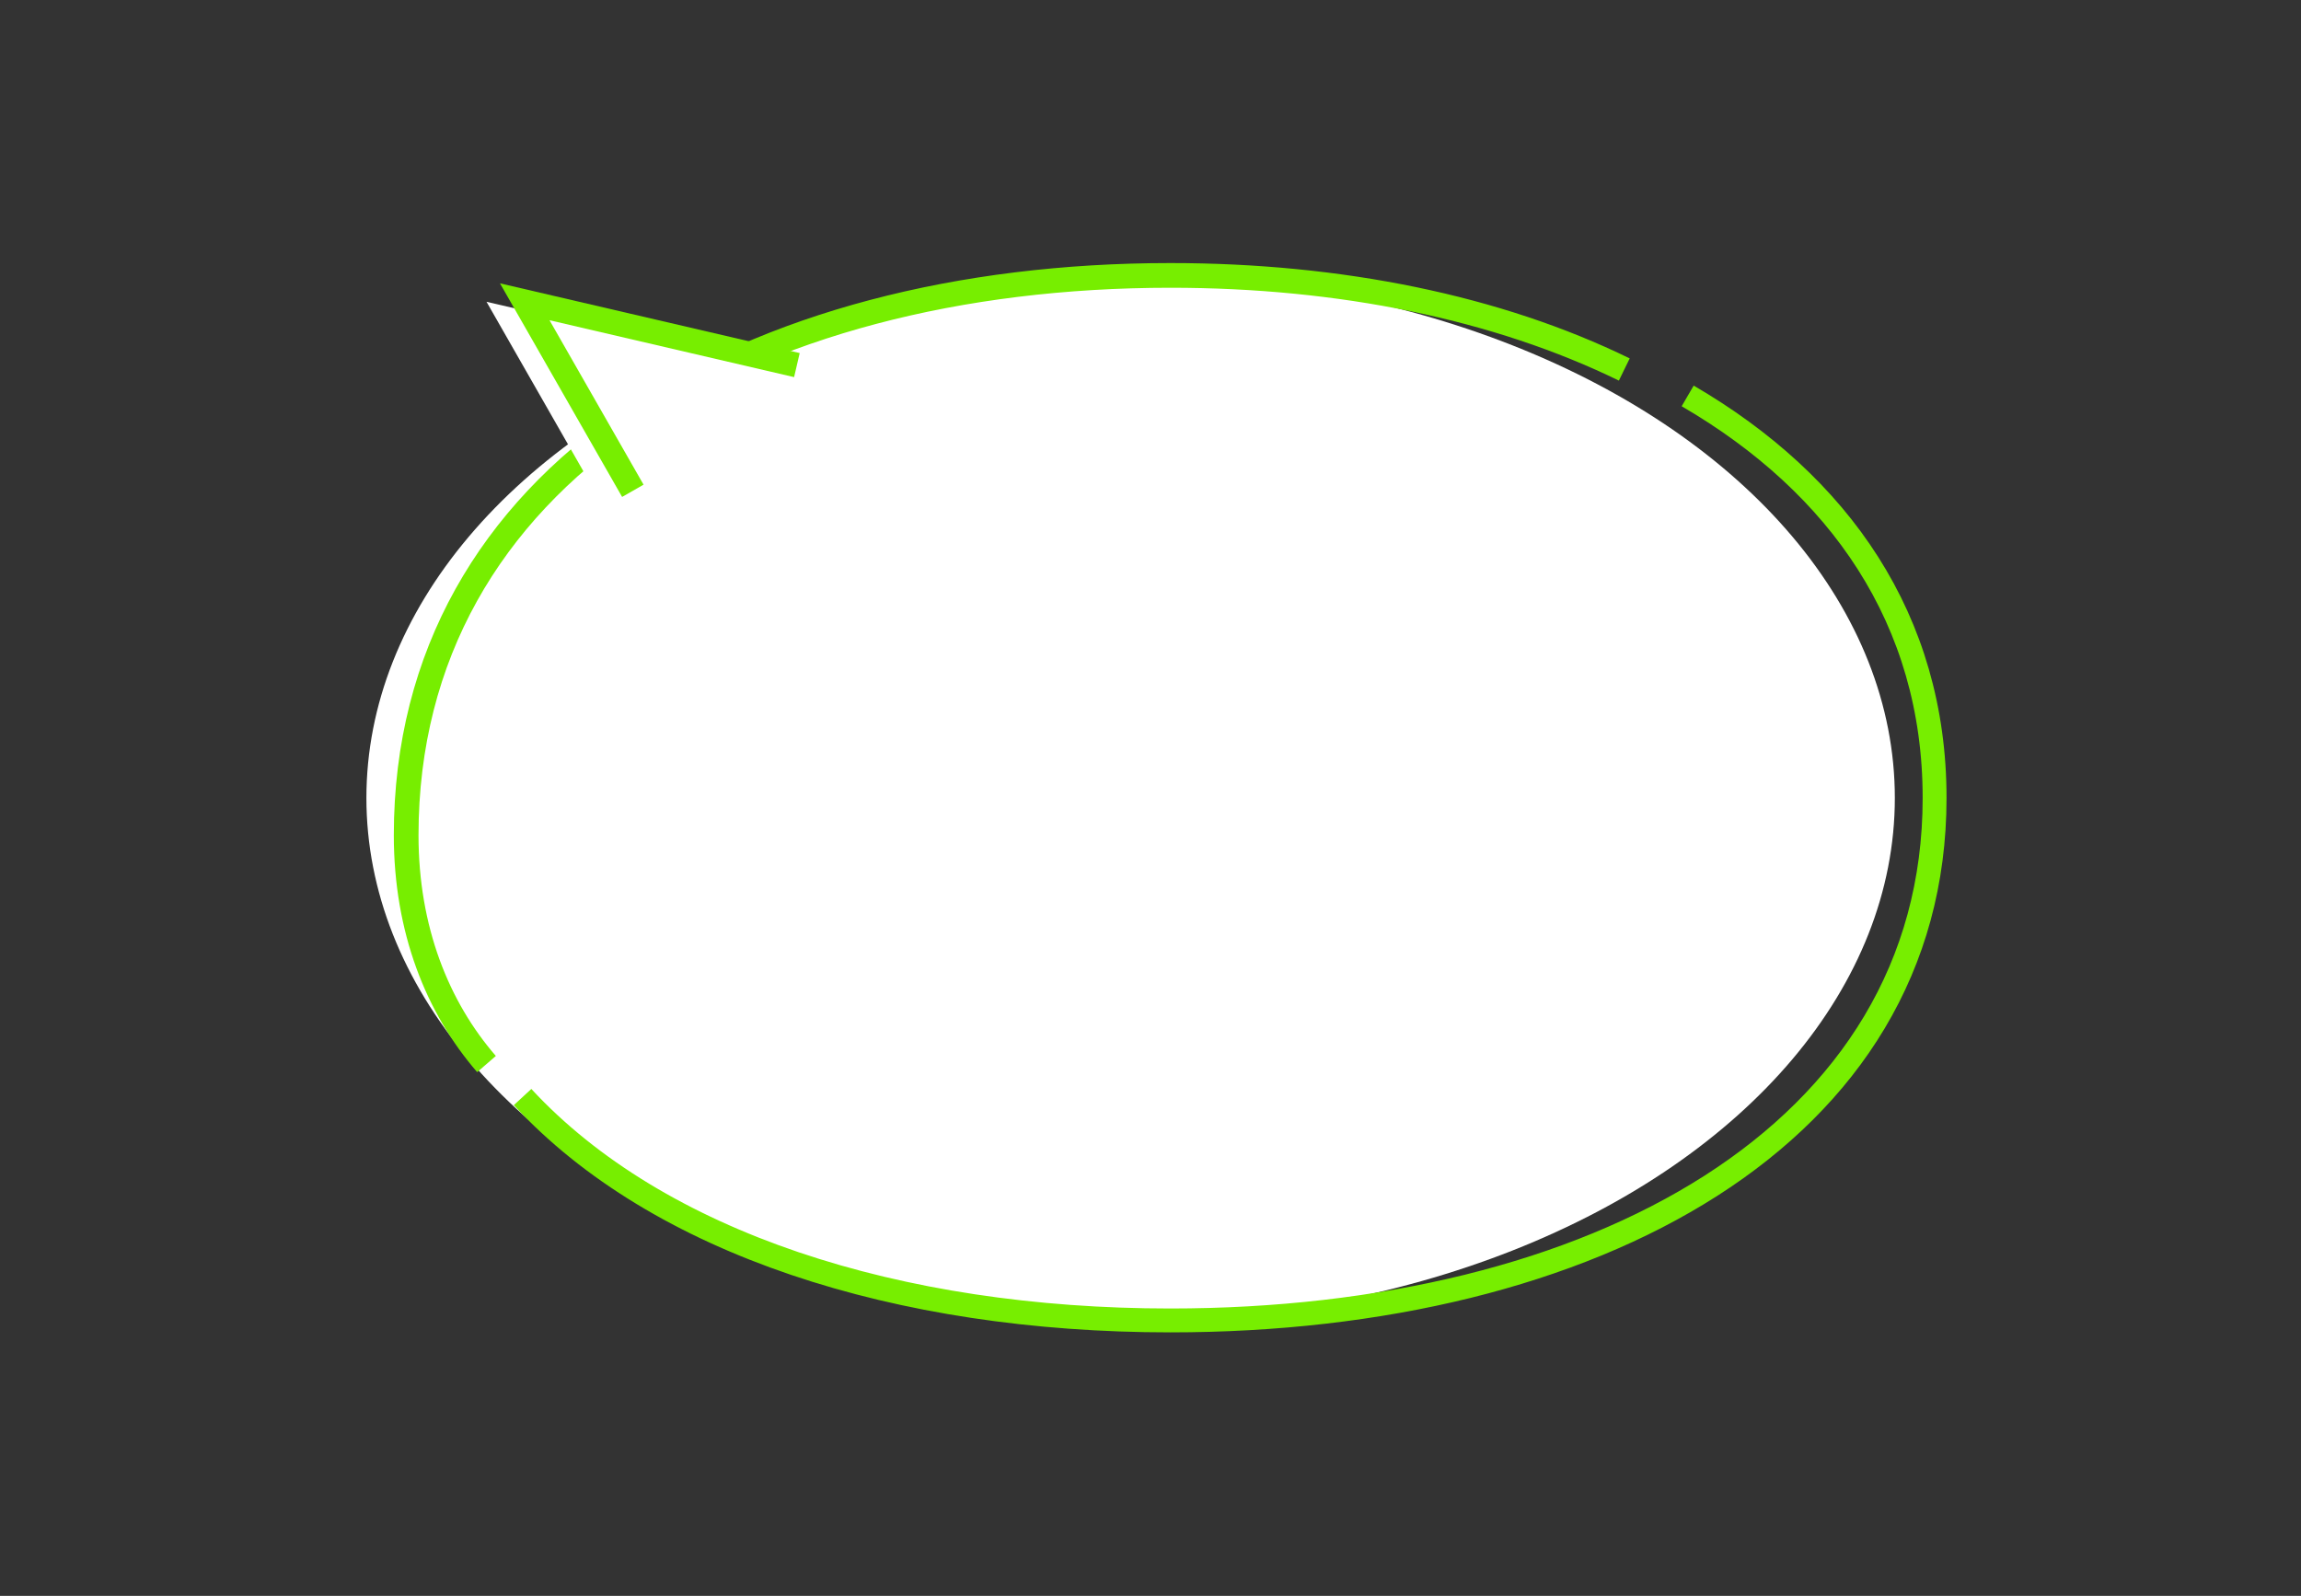 <?xml version="1.0" encoding="UTF-8"?>
<svg id="_レイヤー_1" data-name="レイヤー 1" xmlns="http://www.w3.org/2000/svg" viewBox="0 0 559.04 387.72">
  <rect x="0" y="0" width="559.04" height="387.72" fill="#333333" stroke="none"/>
  <defs>
    <style>
      .cls-1 {
        stroke-width: 5.8px;
      }

      .cls-1, .cls-2 {
        fill: none;
        isolation: isolate;
        stroke: #7e0;
        stroke-miterlimit: 10;
      }

      .cls-2 {
        stroke-width: 6px;
      }

      .cls-3 {
        fill: #fff;
        stroke-width: 0px;
      }
    </style>
  </defs>
  <ellipse class="cls-3" cx="274.69" cy="193.86" rx="185.67" ry="126.94"/>
  <path class="cls-2" d="M118.2,258.51c-11.92-13.75-19.52-32.66-19.52-55.58,0-87.94,83.13-136.02,185.67-136.02,41.3,0,79.45,7.8,110.28,22.86"/>
  <path class="cls-1" d="M410.03,96.19c36.88,21.46,59.99,54.4,59.99,97.67,0,82.07-83.13,126.94-185.67,126.94-66.34,0-124.56-18.78-157.39-54.27"/>
  <polyline class="cls-3" points="144.45 119.24 118.2 73.32 184.31 88.7"/>
  <polyline class="cls-2" points="153.75 119.24 127.49 73.32 193.61 88.7"/>
</svg>